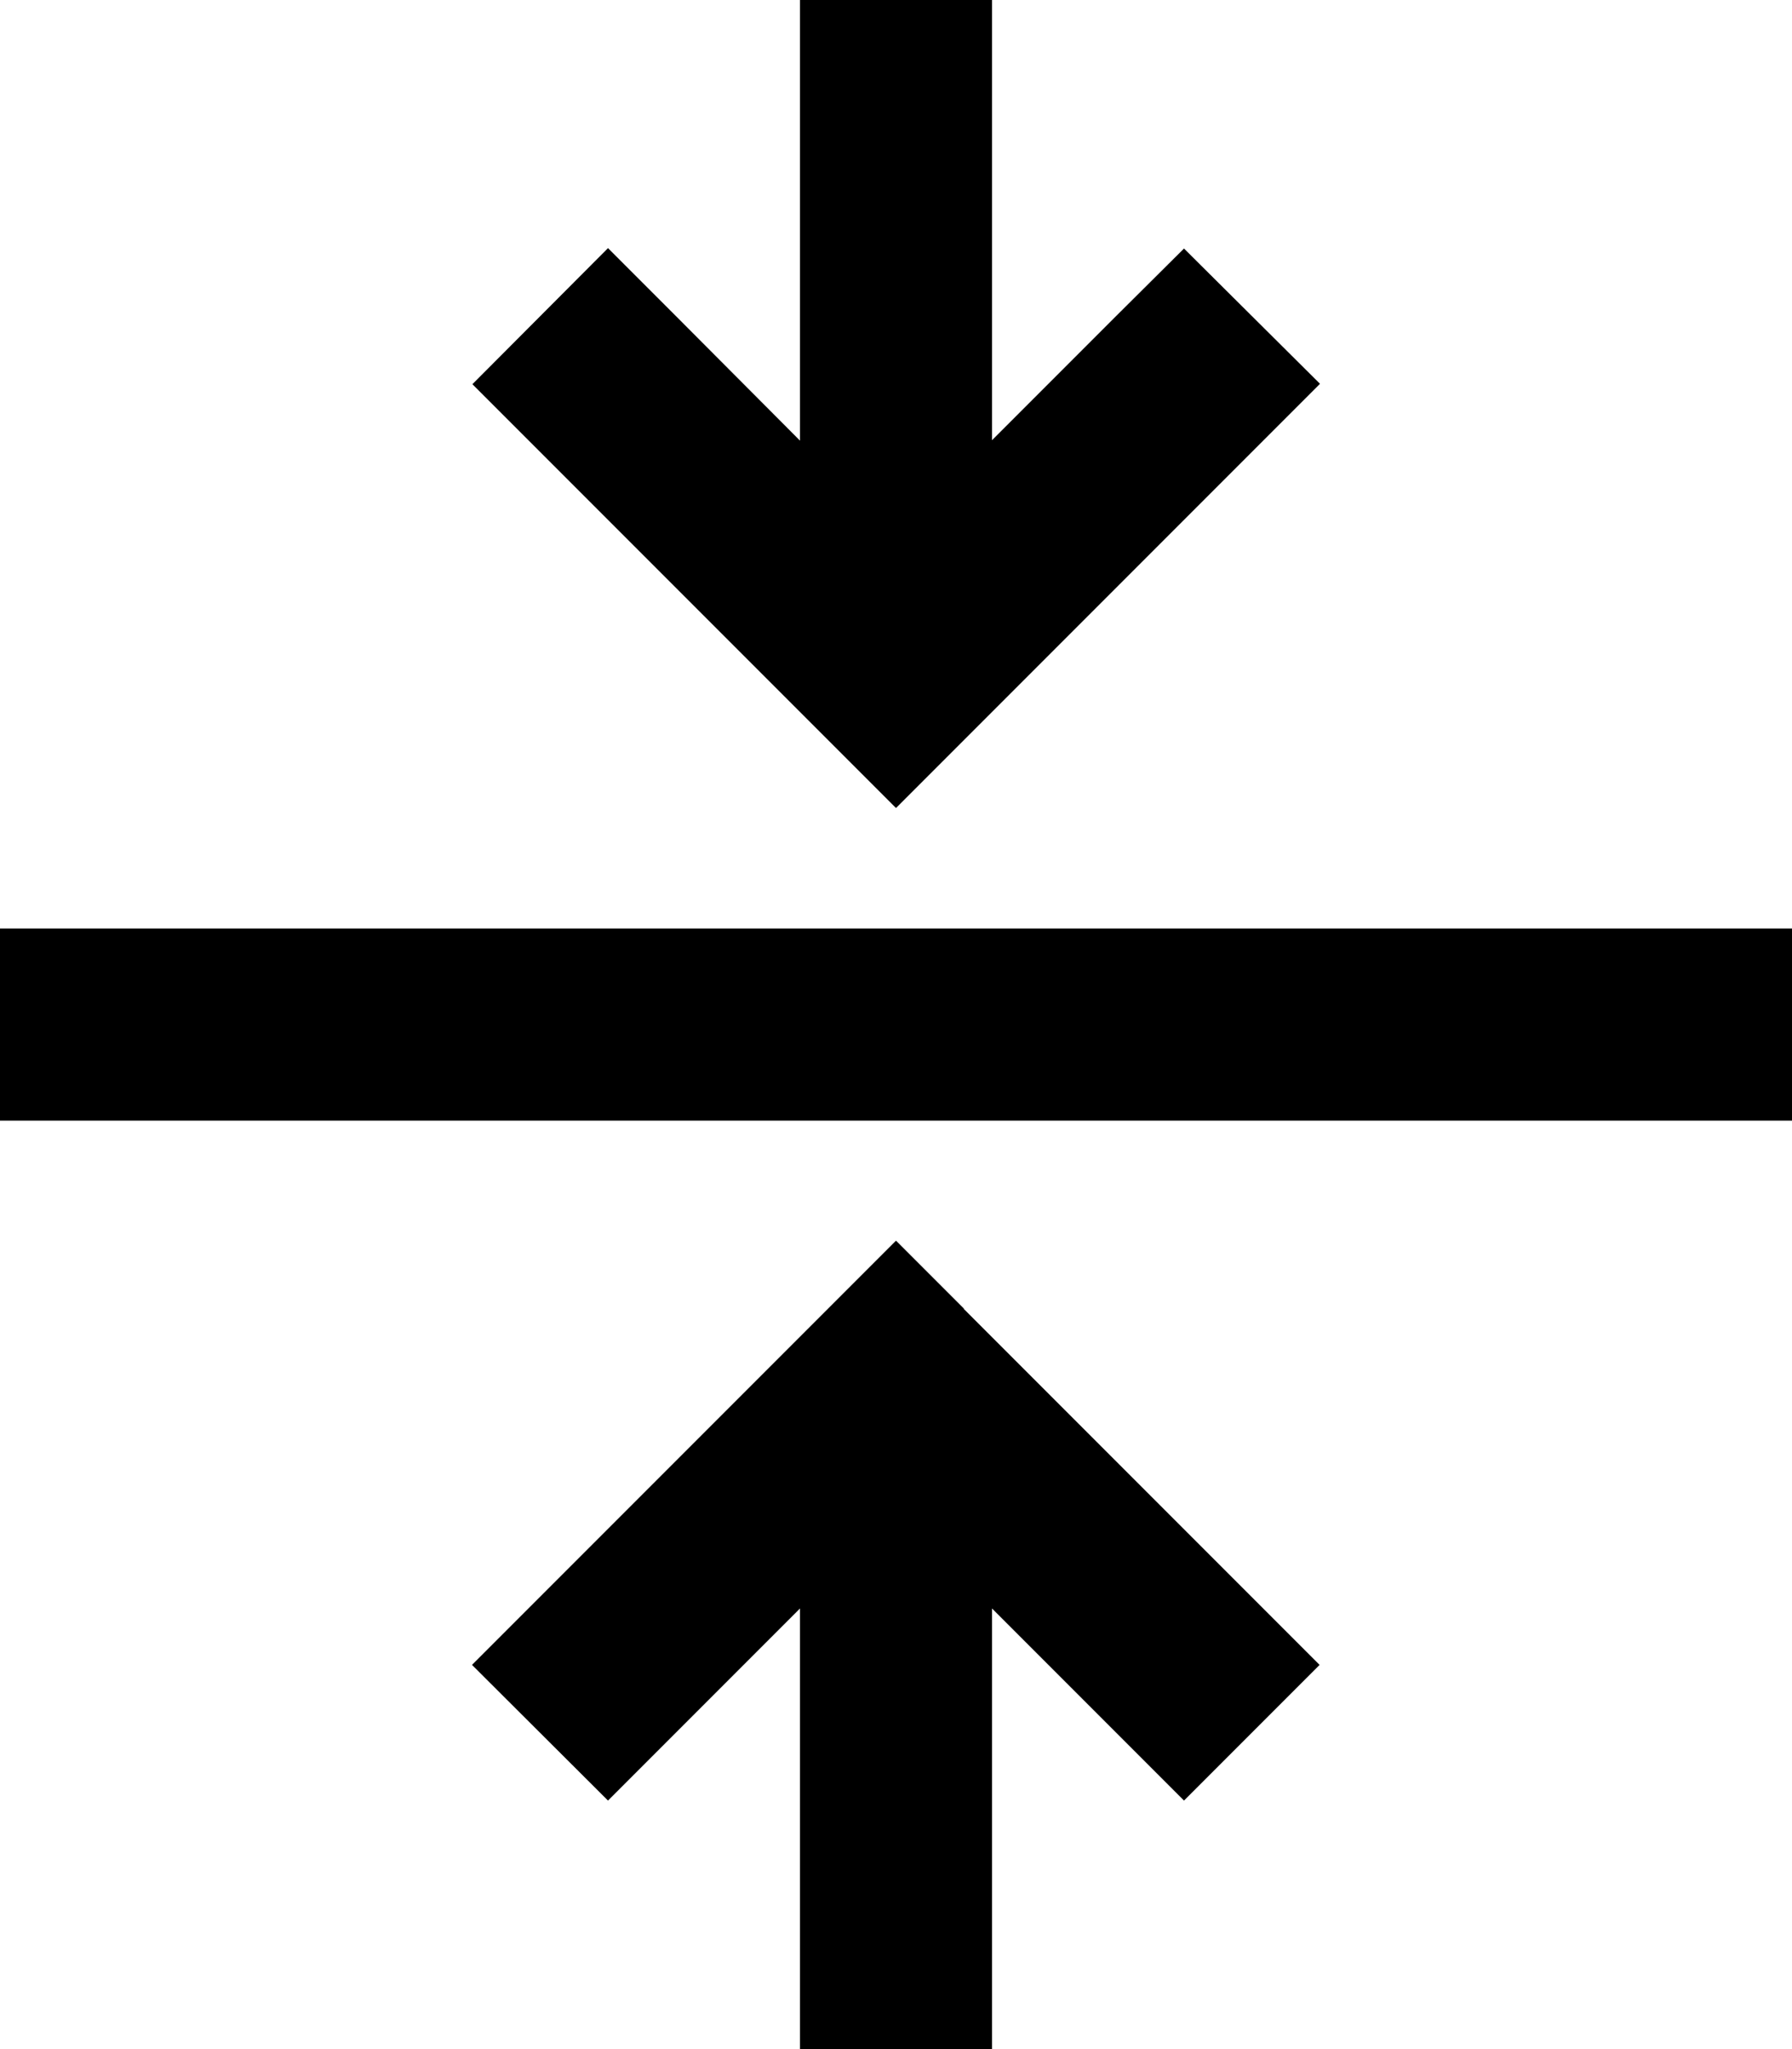 <svg xmlns="http://www.w3.org/2000/svg" viewBox="0 0 448 512"><!--! Font Awesome Pro 6.3.0 by @fontawesome - https://fontawesome.com License - https://fontawesome.com/license (Commercial License) Copyright 2023 Fonticons, Inc. --><path d="M224 201.9l17-17 72-72 17-17L296 62.1 279 79l-31 31L248 24V0H200V24l0 86.1L169 79l-17-17L118.1 96l17 17 72 72 17 17zM0 232v48H24 424h24V232H424 24 0zm241 95l-17-17-17 17-72 72-17 17L152 449.9l17-17 31-31V488v24h48V488 401.9l31 31 17 17L329.9 416l-17-17-72-72z"/></svg>